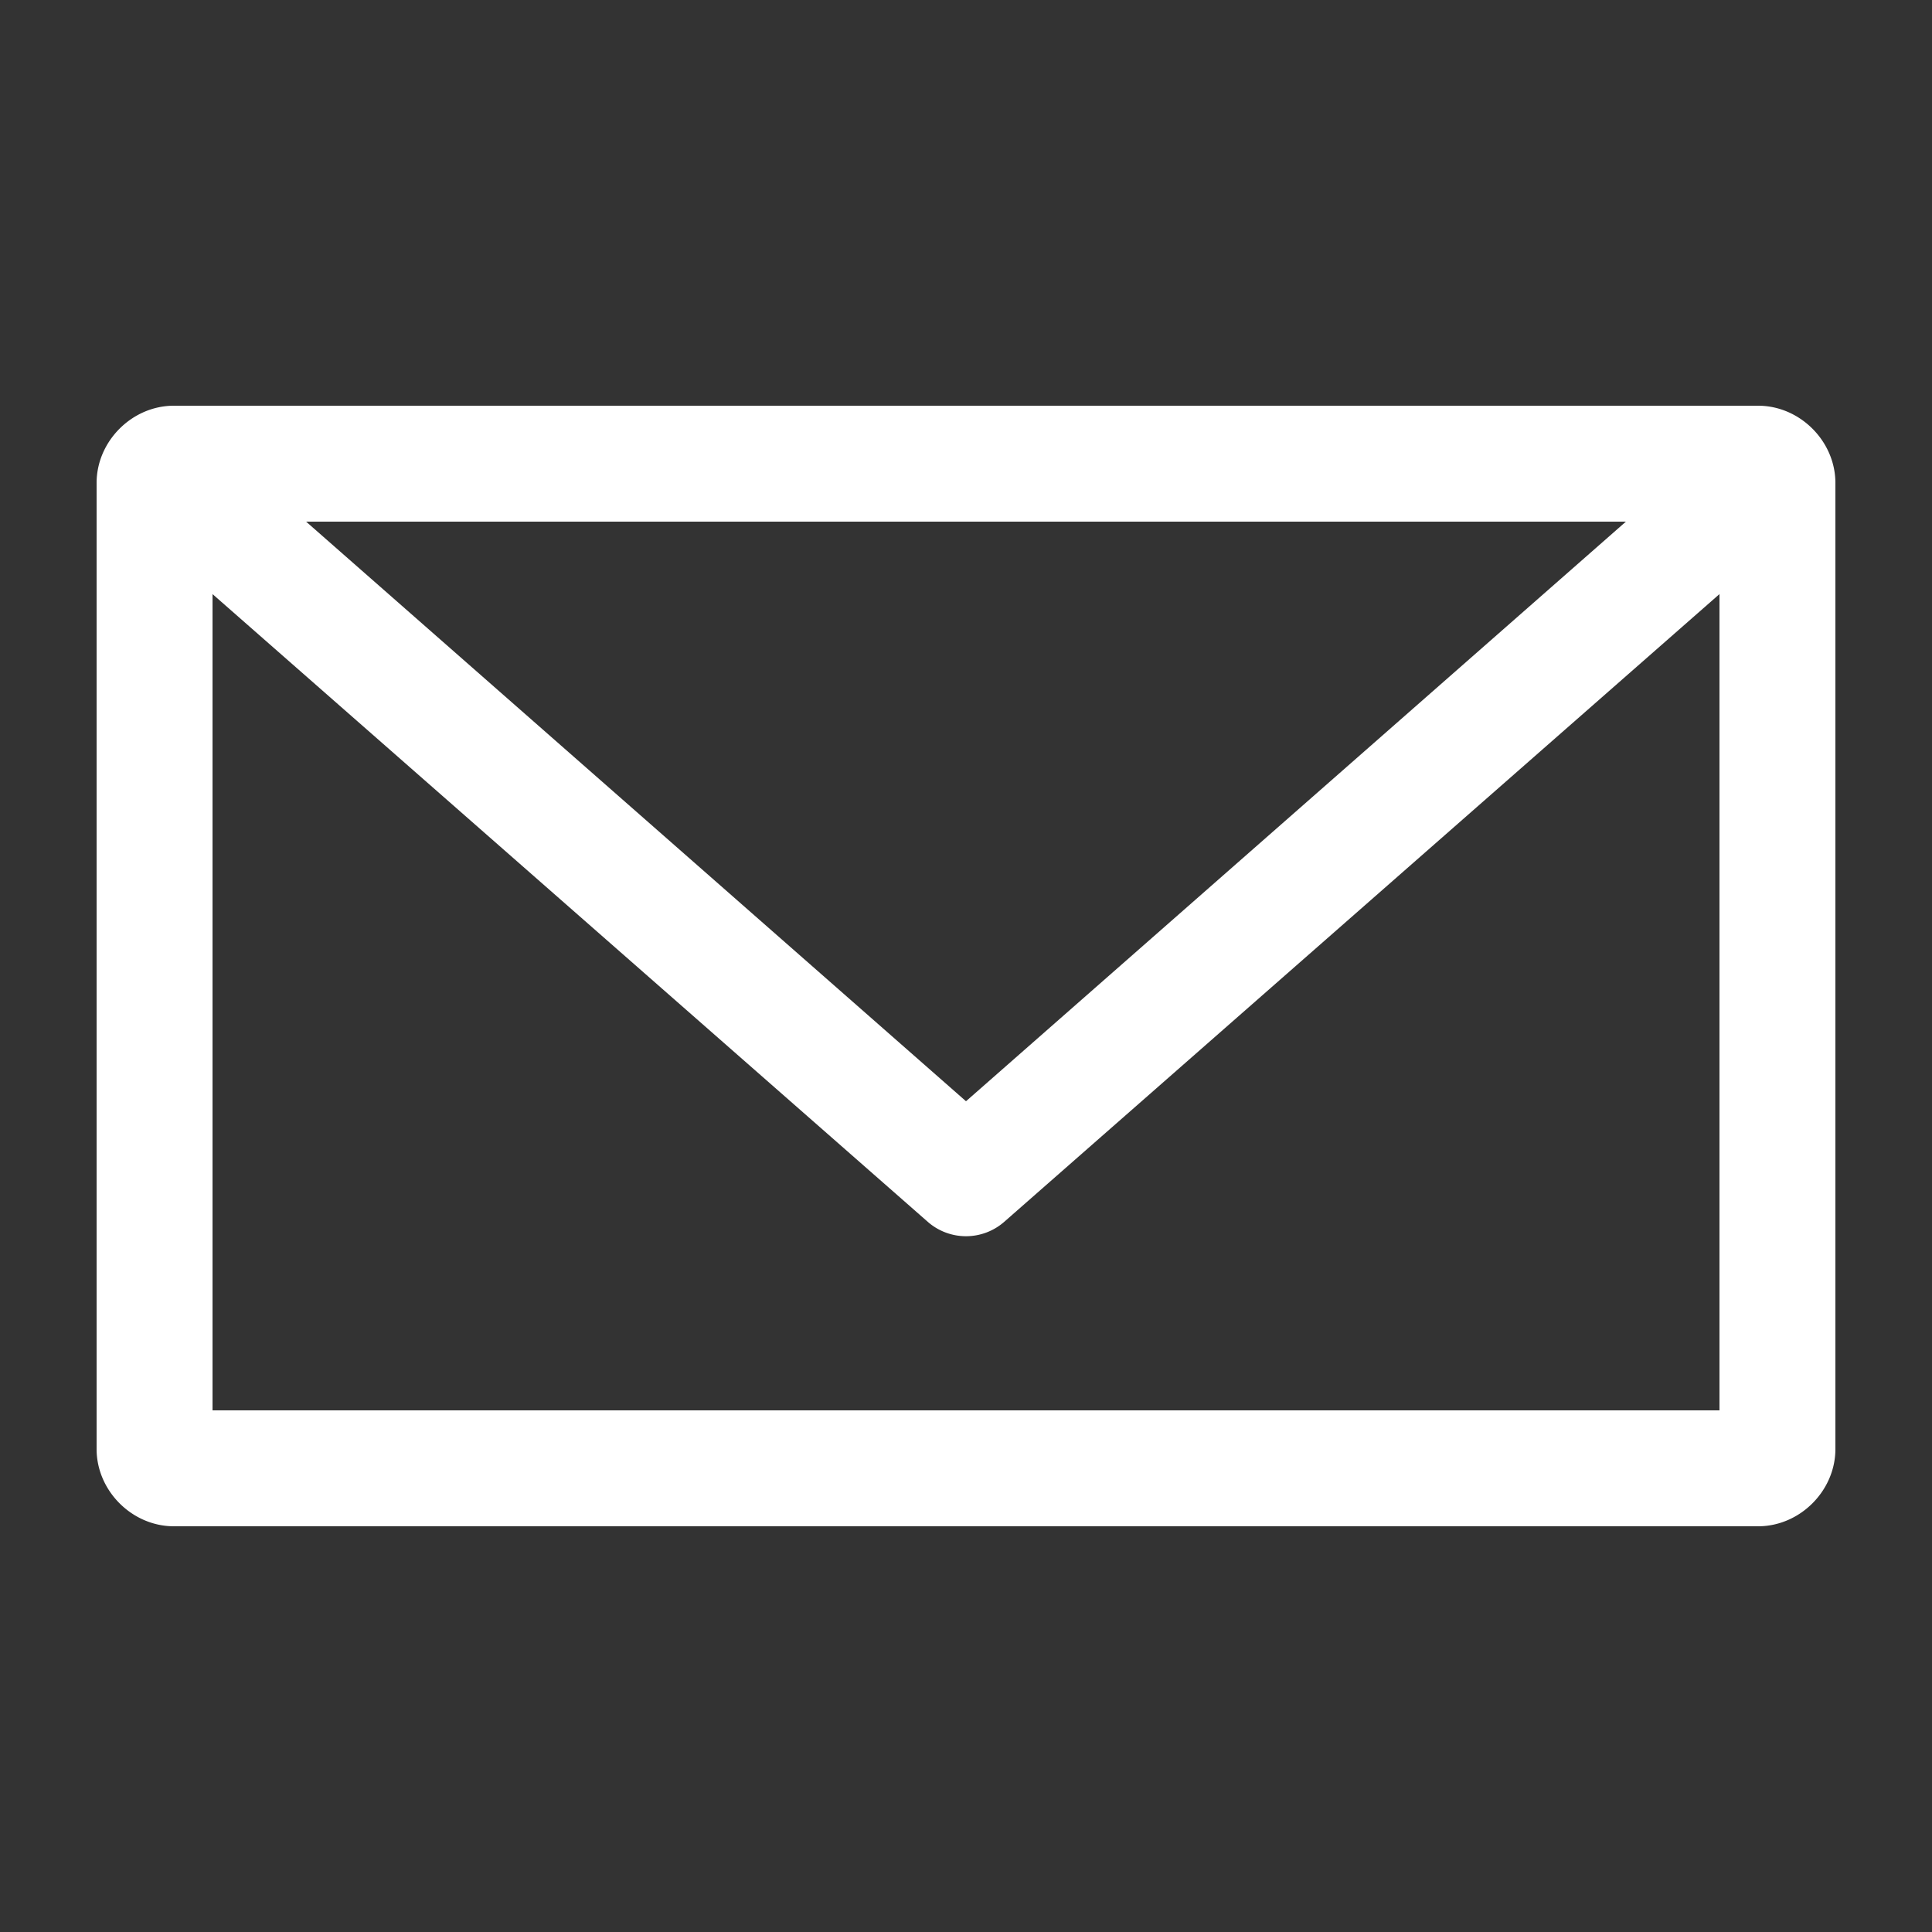 <svg fill="#FFFFFF" xmlns:dc="http://purl.org/dc/elements/1.1/" xmlns:cc="http://creativecommons.org/ns#" xmlns:rdf="http://www.w3.org/1999/02/22-rdf-syntax-ns#" xmlns:svg="http://www.w3.org/2000/svg" xmlns="http://www.w3.org/2000/svg" xmlns:sodipodi="http://sodipodi.sourceforge.net/DTD/sodipodi-0.dtd" xmlns:inkscape="http://www.inkscape.org/namespaces/inkscape" version="1.1" x="0px" y="0px" viewBox="0 0 100 100"><rect x="0" y="0" width="100" height="100" fill="#333333" stroke="none"/><g transform="translate(0,-952.362)"><path style="text-indent:0;text-transform:none;direction:ltr;block-progression:tb;baseline-shift:baseline;color:#000000;enable-background:accumulate;" d="m 9,973.362 c -2.164,0 -4,1.836 -4,4 l 0,50 c 0,2.164 1.836,4 4,4 l 82,0 c 2.164,0 4,-1.836 4,-4 l 0,-50 c 0,-2.164 -1.836,-4 -4,-4 l -82,0 z m 6.844,6 68.312,0 L 50,1009.362 15.844,979.362 z m -4.844,3.75 37.031,32.5 a 3,3 0 0 0 3.938,0 L 89,983.112 l 0,42.25 -78,0 0,-42.25 z" fill="#FFFFFF" fill-opacity="1" stroke="none" marker="none" visibility="visible" display="inline" overflow="visible"></path></g></svg>